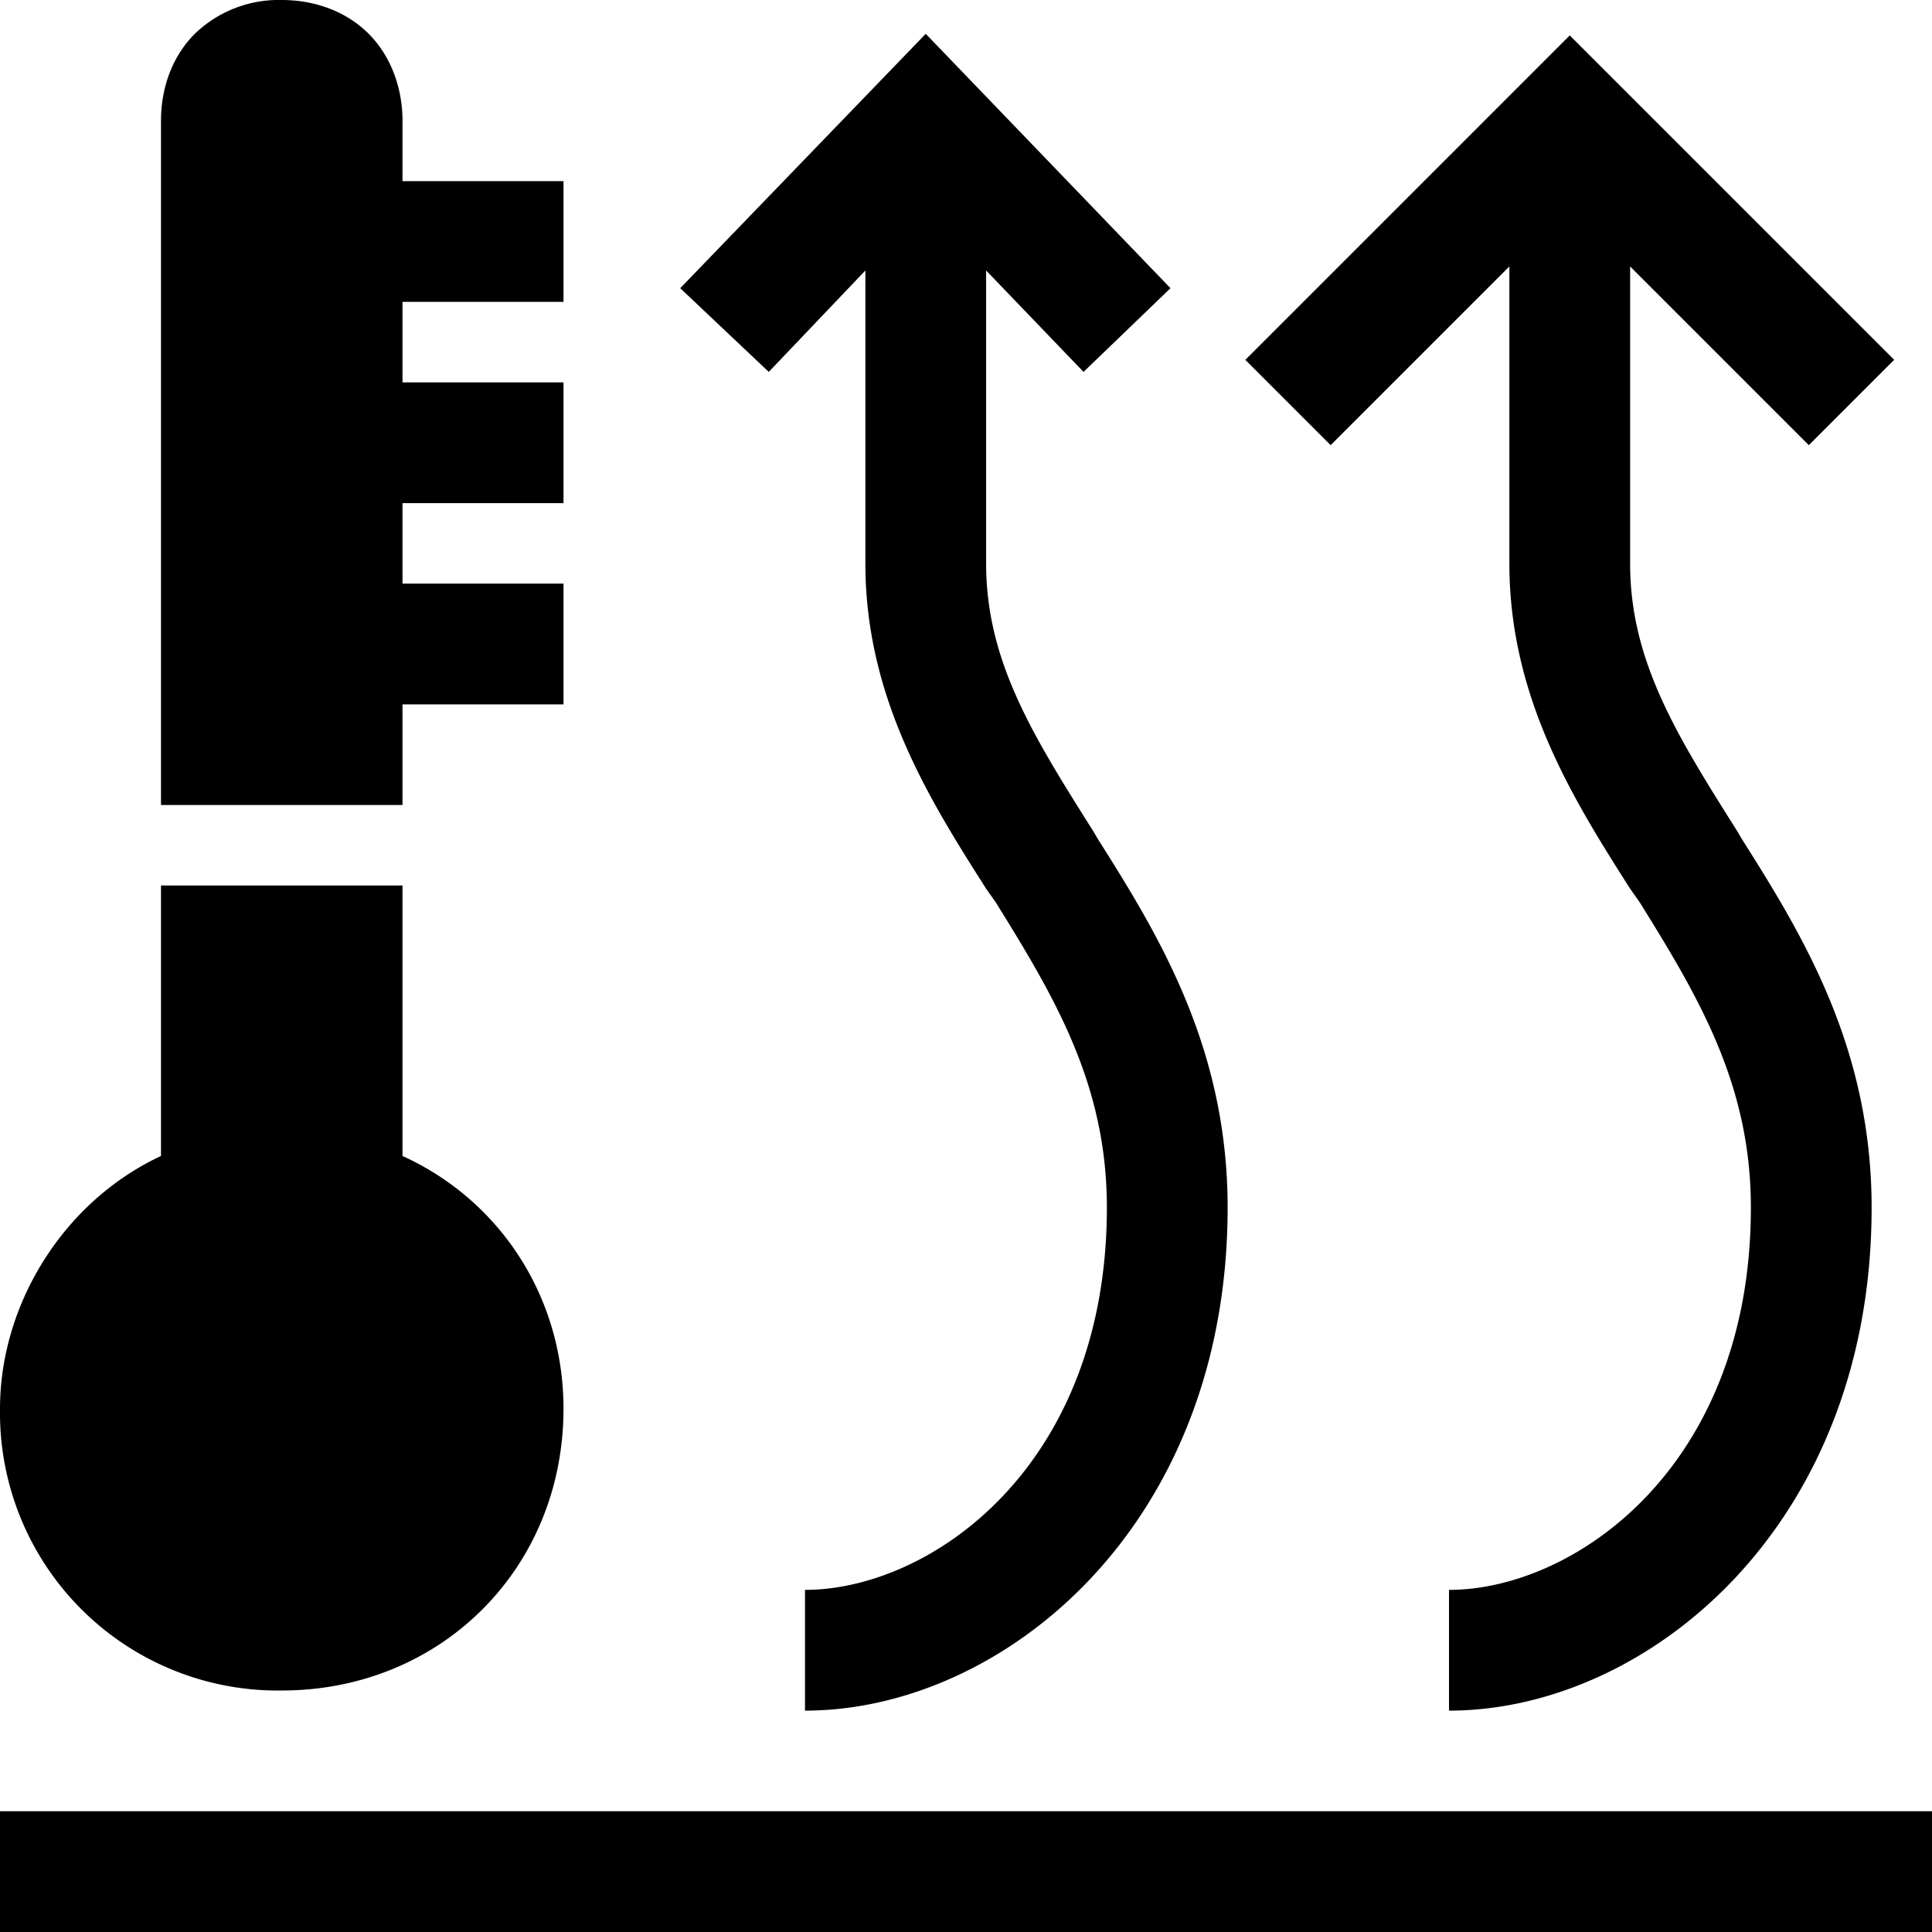 <svg width="24" height="24" fill="none" xmlns="http://www.w3.org/2000/svg"><path fill="currentColor" d="M2.42.42A1.5 1.5 0 0 1 3.5 0c.41 0 .8.14 1.08.42C4.86.7 5 1.1 5 1.5v.75h2v1.5H5v1h2v1.5H5v1h2v1.5H5V10H2V1.5c0-.41.14-.8.42-1.08ZM2 14.36V11h3v3.36c1.21.55 2 1.75 2 3.14C7 19.48 5.48 21 3.5 21A3.45 3.45 0 0 1 0 17.5c0-1.29.78-2.57 2-3.14ZM11.5.42l3.04 3.16-1.08 1.04-1.21-1.26V7c0 1.22.59 2.15 1.34 3.34l.04.07c.76 1.2 1.62 2.6 1.62 4.59 0 3.97-2.8 6.25-5.25 6.25v-1.5c1.55 0 3.75-1.52 3.75-4.75 0-1.52-.64-2.6-1.38-3.79l-.12-.17c-.7-1.1-1.5-2.37-1.5-4.04V3.36l-1.2 1.26-1.1-1.04L11.5.42Zm8 .02 4.03 4.03-1.06 1.06-2.22-2.22V7c0 1.22.59 2.15 1.34 3.34l.04.07c.76 1.2 1.62 2.6 1.62 4.59 0 3.97-2.8 6.25-5.25 6.25v-1.5c1.55 0 3.75-1.52 3.75-4.75 0-1.52-.64-2.6-1.38-3.79l-.12-.17c-.7-1.1-1.5-2.37-1.5-4.04V3.31l-2.22 2.22-1.06-1.06L19.5.44ZM24 24H0v-1.5h24V24Z"/></svg>